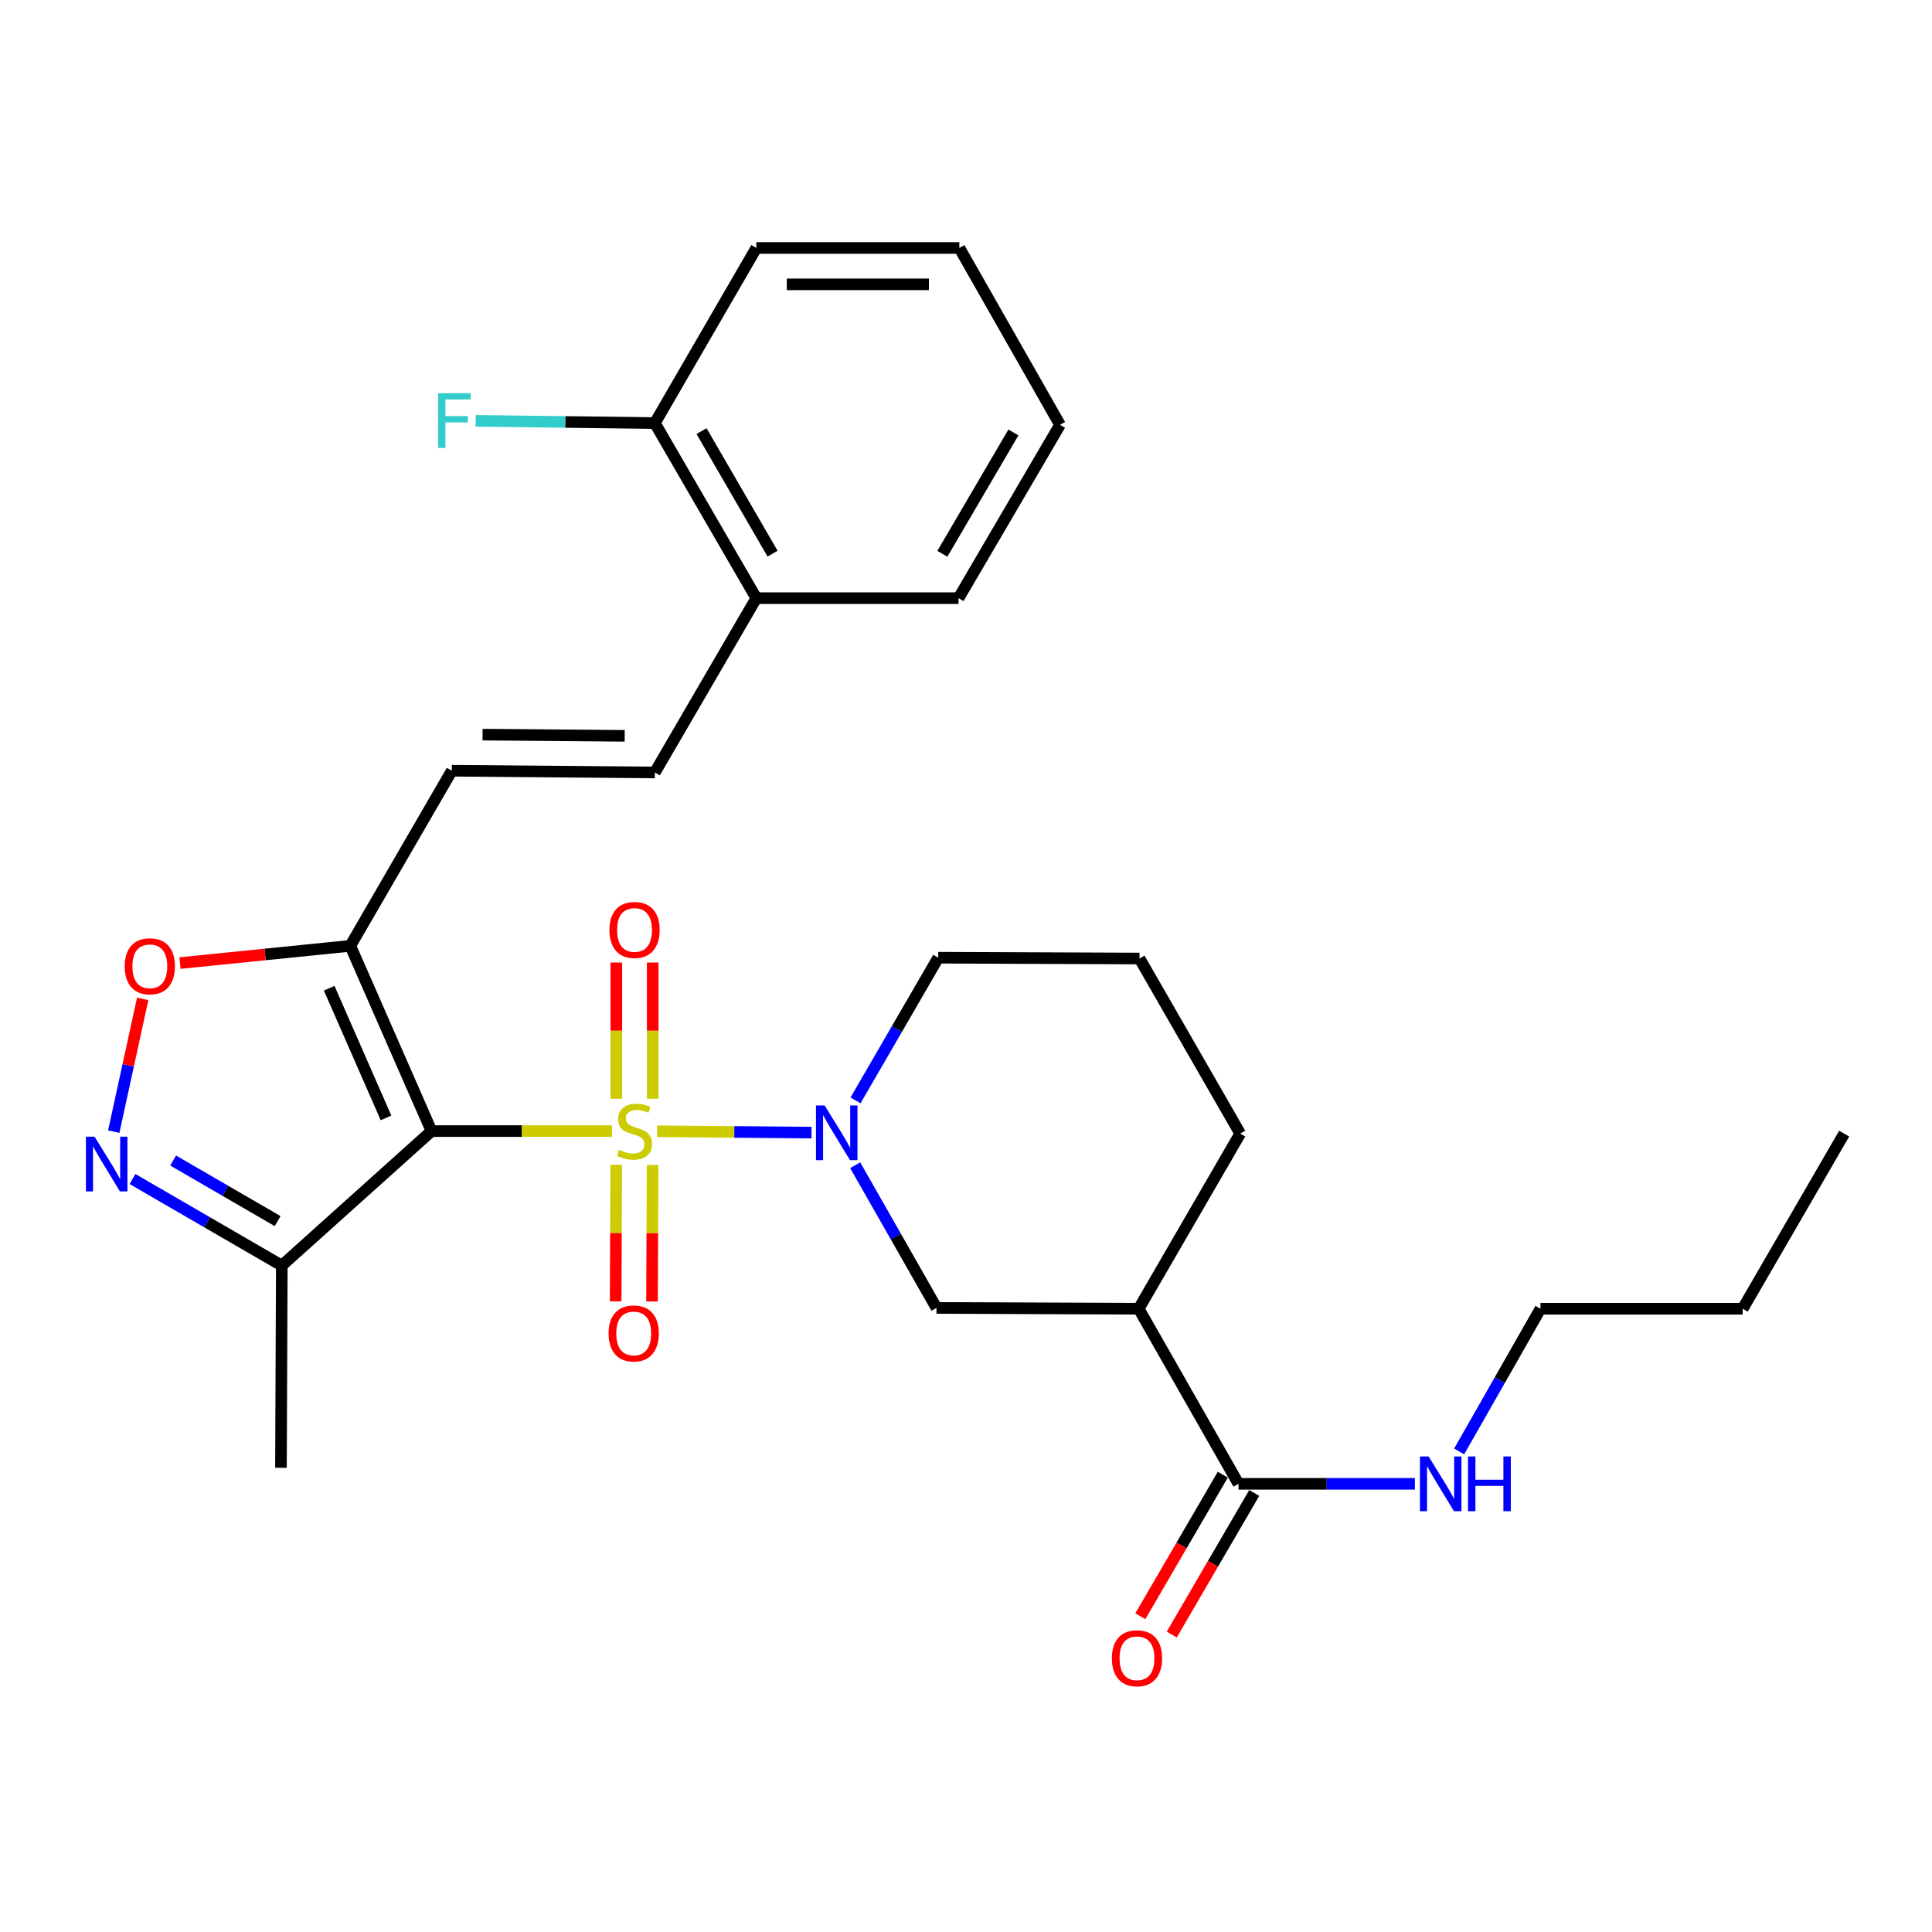 <?xml version='1.0' encoding='iso-8859-1'?>
<svg version='1.1' baseProfile='full'
              xmlns='http://www.w3.org/2000/svg'
                      xmlns:rdkit='http://www.rdkit.org/xml'
                      xmlns:xlink='http://www.w3.org/1999/xlink'
                  xml:space='preserve'
width='1000px' height='1000px' viewBox='0 0 1000 1000'>
<!-- END OF HEADER -->
<rect style='opacity:1.0;fill:#FFFFFF;stroke:none' width='1000' height='1000' x='0' y='0'> </rect>
<path class='bond-0' d='M 316.727,585.448 L 270.038,585.448' style='fill:none;fill-rule:evenodd;stroke:#CCCC00;stroke-width:6px;stroke-linecap:butt;stroke-linejoin:miter;stroke-opacity:1' />
<path class='bond-0' d='M 270.038,585.448 L 223.35,585.448' style='fill:none;fill-rule:evenodd;stroke:#000000;stroke-width:6px;stroke-linecap:butt;stroke-linejoin:miter;stroke-opacity:1' />
<path class='bond-1' d='M 340.13,585.549 L 380.078,585.892' style='fill:none;fill-rule:evenodd;stroke:#CCCC00;stroke-width:6px;stroke-linecap:butt;stroke-linejoin:miter;stroke-opacity:1' />
<path class='bond-1' d='M 380.078,585.892 L 420.025,586.235' style='fill:none;fill-rule:evenodd;stroke:#0000FF;stroke-width:6px;stroke-linecap:butt;stroke-linejoin:miter;stroke-opacity:1' />
<path class='bond-11' d='M 337.847,568.724 L 337.847,533.467' style='fill:none;fill-rule:evenodd;stroke:#CCCC00;stroke-width:6px;stroke-linecap:butt;stroke-linejoin:miter;stroke-opacity:1' />
<path class='bond-11' d='M 337.847,533.467 L 337.847,498.21' style='fill:none;fill-rule:evenodd;stroke:#FF0000;stroke-width:6px;stroke-linecap:butt;stroke-linejoin:miter;stroke-opacity:1' />
<path class='bond-11' d='M 319.02,568.724 L 319.02,533.467' style='fill:none;fill-rule:evenodd;stroke:#CCCC00;stroke-width:6px;stroke-linecap:butt;stroke-linejoin:miter;stroke-opacity:1' />
<path class='bond-11' d='M 319.02,533.467 L 319.02,498.21' style='fill:none;fill-rule:evenodd;stroke:#FF0000;stroke-width:6px;stroke-linecap:butt;stroke-linejoin:miter;stroke-opacity:1' />
<path class='bond-12' d='M 318.949,602.906 L 318.804,638.236' style='fill:none;fill-rule:evenodd;stroke:#CCCC00;stroke-width:6px;stroke-linecap:butt;stroke-linejoin:miter;stroke-opacity:1' />
<path class='bond-12' d='M 318.804,638.236 L 318.659,673.566' style='fill:none;fill-rule:evenodd;stroke:#FF0000;stroke-width:6px;stroke-linecap:butt;stroke-linejoin:miter;stroke-opacity:1' />
<path class='bond-12' d='M 337.775,602.983 L 337.63,638.313' style='fill:none;fill-rule:evenodd;stroke:#CCCC00;stroke-width:6px;stroke-linecap:butt;stroke-linejoin:miter;stroke-opacity:1' />
<path class='bond-12' d='M 337.63,638.313 L 337.486,673.643' style='fill:none;fill-rule:evenodd;stroke:#FF0000;stroke-width:6px;stroke-linecap:butt;stroke-linejoin:miter;stroke-opacity:1' />
<path class='bond-2' d='M 223.35,585.448 L 181.324,489.558' style='fill:none;fill-rule:evenodd;stroke:#000000;stroke-width:6px;stroke-linecap:butt;stroke-linejoin:miter;stroke-opacity:1' />
<path class='bond-2' d='M 199.802,578.622 L 170.385,511.498' style='fill:none;fill-rule:evenodd;stroke:#000000;stroke-width:6px;stroke-linecap:butt;stroke-linejoin:miter;stroke-opacity:1' />
<path class='bond-4' d='M 223.35,585.448 L 145.857,655.054' style='fill:none;fill-rule:evenodd;stroke:#000000;stroke-width:6px;stroke-linecap:butt;stroke-linejoin:miter;stroke-opacity:1' />
<path class='bond-7' d='M 442.643,603.115 L 463.684,640.046' style='fill:none;fill-rule:evenodd;stroke:#0000FF;stroke-width:6px;stroke-linecap:butt;stroke-linejoin:miter;stroke-opacity:1' />
<path class='bond-7' d='M 463.684,640.046 L 484.726,676.977' style='fill:none;fill-rule:evenodd;stroke:#000000;stroke-width:6px;stroke-linecap:butt;stroke-linejoin:miter;stroke-opacity:1' />
<path class='bond-17' d='M 442.814,569.569 L 464.22,532.638' style='fill:none;fill-rule:evenodd;stroke:#0000FF;stroke-width:6px;stroke-linecap:butt;stroke-linejoin:miter;stroke-opacity:1' />
<path class='bond-17' d='M 464.22,532.638 L 485.626,495.708' style='fill:none;fill-rule:evenodd;stroke:#000000;stroke-width:6px;stroke-linecap:butt;stroke-linejoin:miter;stroke-opacity:1' />
<path class='bond-5' d='M 181.324,489.558 L 137.24,494.023' style='fill:none;fill-rule:evenodd;stroke:#000000;stroke-width:6px;stroke-linecap:butt;stroke-linejoin:miter;stroke-opacity:1' />
<path class='bond-5' d='M 137.24,494.023 L 93.155,498.488' style='fill:none;fill-rule:evenodd;stroke:#FF0000;stroke-width:6px;stroke-linecap:butt;stroke-linejoin:miter;stroke-opacity:1' />
<path class='bond-8' d='M 181.324,489.558 L 233.851,398.928' style='fill:none;fill-rule:evenodd;stroke:#000000;stroke-width:6px;stroke-linecap:butt;stroke-linejoin:miter;stroke-opacity:1' />
<path class='bond-3' d='M 68.576,610.261 L 107.217,632.658' style='fill:none;fill-rule:evenodd;stroke:#0000FF;stroke-width:6px;stroke-linecap:butt;stroke-linejoin:miter;stroke-opacity:1' />
<path class='bond-3' d='M 107.217,632.658 L 145.857,655.054' style='fill:none;fill-rule:evenodd;stroke:#000000;stroke-width:6px;stroke-linecap:butt;stroke-linejoin:miter;stroke-opacity:1' />
<path class='bond-3' d='M 89.609,600.692 L 116.658,616.369' style='fill:none;fill-rule:evenodd;stroke:#0000FF;stroke-width:6px;stroke-linecap:butt;stroke-linejoin:miter;stroke-opacity:1' />
<path class='bond-3' d='M 116.658,616.369 L 143.706,632.047' style='fill:none;fill-rule:evenodd;stroke:#000000;stroke-width:6px;stroke-linecap:butt;stroke-linejoin:miter;stroke-opacity:1' />
<path class='bond-29' d='M 58.875,585.736 L 66.364,551.379' style='fill:none;fill-rule:evenodd;stroke:#0000FF;stroke-width:6px;stroke-linecap:butt;stroke-linejoin:miter;stroke-opacity:1' />
<path class='bond-29' d='M 66.364,551.379 L 73.853,517.021' style='fill:none;fill-rule:evenodd;stroke:#FF0000;stroke-width:6px;stroke-linecap:butt;stroke-linejoin:miter;stroke-opacity:1' />
<path class='bond-20' d='M 145.857,655.054 L 145.428,759.72' style='fill:none;fill-rule:evenodd;stroke:#000000;stroke-width:6px;stroke-linecap:butt;stroke-linejoin:miter;stroke-opacity:1' />
<path class='bond-6' d='M 589.392,677.406 L 484.726,676.977' style='fill:none;fill-rule:evenodd;stroke:#000000;stroke-width:6px;stroke-linecap:butt;stroke-linejoin:miter;stroke-opacity:1' />
<path class='bond-9' d='M 589.392,677.406 L 641.05,768.025' style='fill:none;fill-rule:evenodd;stroke:#000000;stroke-width:6px;stroke-linecap:butt;stroke-linejoin:miter;stroke-opacity:1' />
<path class='bond-30' d='M 589.392,677.406 L 641.929,586.756' style='fill:none;fill-rule:evenodd;stroke:#000000;stroke-width:6px;stroke-linecap:butt;stroke-linejoin:miter;stroke-opacity:1' />
<path class='bond-10' d='M 233.851,398.928 L 338.945,399.828' style='fill:none;fill-rule:evenodd;stroke:#000000;stroke-width:6px;stroke-linecap:butt;stroke-linejoin:miter;stroke-opacity:1' />
<path class='bond-10' d='M 249.776,380.237 L 323.342,380.867' style='fill:none;fill-rule:evenodd;stroke:#000000;stroke-width:6px;stroke-linecap:butt;stroke-linejoin:miter;stroke-opacity:1' />
<path class='bond-14' d='M 632.916,763.287 L 611.573,799.927' style='fill:none;fill-rule:evenodd;stroke:#000000;stroke-width:6px;stroke-linecap:butt;stroke-linejoin:miter;stroke-opacity:1' />
<path class='bond-14' d='M 611.573,799.927 L 590.231,836.568' style='fill:none;fill-rule:evenodd;stroke:#FF0000;stroke-width:6px;stroke-linecap:butt;stroke-linejoin:miter;stroke-opacity:1' />
<path class='bond-14' d='M 649.184,772.763 L 627.841,809.403' style='fill:none;fill-rule:evenodd;stroke:#000000;stroke-width:6px;stroke-linecap:butt;stroke-linejoin:miter;stroke-opacity:1' />
<path class='bond-14' d='M 627.841,809.403 L 606.499,846.044' style='fill:none;fill-rule:evenodd;stroke:#FF0000;stroke-width:6px;stroke-linecap:butt;stroke-linejoin:miter;stroke-opacity:1' />
<path class='bond-16' d='M 641.05,768.025 L 686.695,768.025' style='fill:none;fill-rule:evenodd;stroke:#000000;stroke-width:6px;stroke-linecap:butt;stroke-linejoin:miter;stroke-opacity:1' />
<path class='bond-16' d='M 686.695,768.025 L 732.339,768.025' style='fill:none;fill-rule:evenodd;stroke:#0000FF;stroke-width:6px;stroke-linecap:butt;stroke-linejoin:miter;stroke-opacity:1' />
<path class='bond-13' d='M 338.945,399.828 L 391.472,309.606' style='fill:none;fill-rule:evenodd;stroke:#000000;stroke-width:6px;stroke-linecap:butt;stroke-linejoin:miter;stroke-opacity:1' />
<path class='bond-15' d='M 391.472,309.606 L 338.945,218.987' style='fill:none;fill-rule:evenodd;stroke:#000000;stroke-width:6px;stroke-linecap:butt;stroke-linejoin:miter;stroke-opacity:1' />
<path class='bond-15' d='M 399.881,286.572 L 363.112,223.139' style='fill:none;fill-rule:evenodd;stroke:#000000;stroke-width:6px;stroke-linecap:butt;stroke-linejoin:miter;stroke-opacity:1' />
<path class='bond-22' d='M 391.472,309.606 L 496.137,309.606' style='fill:none;fill-rule:evenodd;stroke:#000000;stroke-width:6px;stroke-linecap:butt;stroke-linejoin:miter;stroke-opacity:1' />
<path class='bond-18' d='M 338.945,218.987 L 292.564,218.403' style='fill:none;fill-rule:evenodd;stroke:#000000;stroke-width:6px;stroke-linecap:butt;stroke-linejoin:miter;stroke-opacity:1' />
<path class='bond-18' d='M 292.564,218.403 L 246.183,217.819' style='fill:none;fill-rule:evenodd;stroke:#33CCCC;stroke-width:6px;stroke-linecap:butt;stroke-linejoin:miter;stroke-opacity:1' />
<path class='bond-23' d='M 338.945,218.987 L 391.472,128.347' style='fill:none;fill-rule:evenodd;stroke:#000000;stroke-width:6px;stroke-linecap:butt;stroke-linejoin:miter;stroke-opacity:1' />
<path class='bond-24' d='M 755.252,751.257 L 776.297,714.332' style='fill:none;fill-rule:evenodd;stroke:#0000FF;stroke-width:6px;stroke-linecap:butt;stroke-linejoin:miter;stroke-opacity:1' />
<path class='bond-24' d='M 776.297,714.332 L 797.343,677.406' style='fill:none;fill-rule:evenodd;stroke:#000000;stroke-width:6px;stroke-linecap:butt;stroke-linejoin:miter;stroke-opacity:1' />
<path class='bond-21' d='M 485.626,495.708 L 589.81,496.126' style='fill:none;fill-rule:evenodd;stroke:#000000;stroke-width:6px;stroke-linecap:butt;stroke-linejoin:miter;stroke-opacity:1' />
<path class='bond-19' d='M 641.929,586.756 L 589.81,496.126' style='fill:none;fill-rule:evenodd;stroke:#000000;stroke-width:6px;stroke-linecap:butt;stroke-linejoin:miter;stroke-opacity:1' />
<path class='bond-27' d='M 496.137,309.606 L 548.664,219.887' style='fill:none;fill-rule:evenodd;stroke:#000000;stroke-width:6px;stroke-linecap:butt;stroke-linejoin:miter;stroke-opacity:1' />
<path class='bond-27' d='M 487.769,286.636 L 524.538,223.833' style='fill:none;fill-rule:evenodd;stroke:#000000;stroke-width:6px;stroke-linecap:butt;stroke-linejoin:miter;stroke-opacity:1' />
<path class='bond-31' d='M 391.472,128.347 L 496.566,128.347' style='fill:none;fill-rule:evenodd;stroke:#000000;stroke-width:6px;stroke-linecap:butt;stroke-linejoin:miter;stroke-opacity:1' />
<path class='bond-31' d='M 407.236,147.174 L 480.802,147.174' style='fill:none;fill-rule:evenodd;stroke:#000000;stroke-width:6px;stroke-linecap:butt;stroke-linejoin:miter;stroke-opacity:1' />
<path class='bond-25' d='M 797.343,677.406 L 902.009,677.406' style='fill:none;fill-rule:evenodd;stroke:#000000;stroke-width:6px;stroke-linecap:butt;stroke-linejoin:miter;stroke-opacity:1' />
<path class='bond-26' d='M 902.009,677.406 L 954.545,586.756' style='fill:none;fill-rule:evenodd;stroke:#000000;stroke-width:6px;stroke-linecap:butt;stroke-linejoin:miter;stroke-opacity:1' />
<path class='bond-28' d='M 548.664,219.887 L 496.566,128.347' style='fill:none;fill-rule:evenodd;stroke:#000000;stroke-width:6px;stroke-linecap:butt;stroke-linejoin:miter;stroke-opacity:1' />
<path  class='atom-0' d='M 320.434 595.168
Q 320.754 595.288, 322.074 595.848
Q 323.394 596.408, 324.834 596.768
Q 326.314 597.088, 327.754 597.088
Q 330.434 597.088, 331.994 595.808
Q 333.554 594.488, 333.554 592.208
Q 333.554 590.648, 332.754 589.688
Q 331.994 588.728, 330.794 588.208
Q 329.594 587.688, 327.594 587.088
Q 325.074 586.328, 323.554 585.608
Q 322.074 584.888, 320.994 583.368
Q 319.954 581.848, 319.954 579.288
Q 319.954 575.728, 322.354 573.528
Q 324.794 571.328, 329.594 571.328
Q 332.874 571.328, 336.594 572.888
L 335.674 575.968
Q 332.274 574.568, 329.714 574.568
Q 326.954 574.568, 325.434 575.728
Q 323.914 576.848, 323.954 578.808
Q 323.954 580.328, 324.714 581.248
Q 325.514 582.168, 326.634 582.688
Q 327.794 583.208, 329.714 583.808
Q 332.274 584.608, 333.794 585.408
Q 335.314 586.208, 336.394 587.848
Q 337.514 589.448, 337.514 592.208
Q 337.514 596.128, 334.874 598.248
Q 332.274 600.328, 327.914 600.328
Q 325.394 600.328, 323.474 599.768
Q 321.594 599.248, 319.354 598.328
L 320.434 595.168
' fill='#CCCC00'/>
<path  class='atom-2' d='M 426.829 572.188
L 436.109 587.188
Q 437.029 588.668, 438.509 591.348
Q 439.989 594.028, 440.069 594.188
L 440.069 572.188
L 443.829 572.188
L 443.829 600.508
L 439.949 600.508
L 429.989 584.108
Q 428.829 582.188, 427.589 579.988
Q 426.389 577.788, 426.029 577.108
L 426.029 600.508
L 422.349 600.508
L 422.349 572.188
L 426.829 572.188
' fill='#0000FF'/>
<path  class='atom-4' d='M 48.957 588.358
L 58.237 603.358
Q 59.157 604.838, 60.637 607.518
Q 62.117 610.198, 62.197 610.358
L 62.197 588.358
L 65.957 588.358
L 65.957 616.678
L 62.077 616.678
L 52.117 600.278
Q 50.957 598.358, 49.717 596.158
Q 48.517 593.958, 48.157 593.278
L 48.157 616.678
L 44.477 616.678
L 44.477 588.358
L 48.957 588.358
' fill='#0000FF'/>
<path  class='atom-6' d='M 64.548 500.149
Q 64.548 493.349, 67.908 489.549
Q 71.268 485.749, 77.548 485.749
Q 83.828 485.749, 87.188 489.549
Q 90.548 493.349, 90.548 500.149
Q 90.548 507.029, 87.148 510.949
Q 83.748 514.829, 77.548 514.829
Q 71.308 514.829, 67.908 510.949
Q 64.548 507.069, 64.548 500.149
M 77.548 511.629
Q 81.868 511.629, 84.188 508.749
Q 86.548 505.829, 86.548 500.149
Q 86.548 494.589, 84.188 491.789
Q 81.868 488.949, 77.548 488.949
Q 73.228 488.949, 70.868 491.749
Q 68.548 494.549, 68.548 500.149
Q 68.548 505.869, 70.868 508.749
Q 73.228 511.629, 77.548 511.629
' fill='#FF0000'/>
<path  class='atom-12' d='M 315.434 481.344
Q 315.434 474.544, 318.794 470.744
Q 322.154 466.944, 328.434 466.944
Q 334.714 466.944, 338.074 470.744
Q 341.434 474.544, 341.434 481.344
Q 341.434 488.224, 338.034 492.144
Q 334.634 496.024, 328.434 496.024
Q 322.194 496.024, 318.794 492.144
Q 315.434 488.264, 315.434 481.344
M 328.434 492.824
Q 332.754 492.824, 335.074 489.944
Q 337.434 487.024, 337.434 481.344
Q 337.434 475.784, 335.074 472.984
Q 332.754 470.144, 328.434 470.144
Q 324.114 470.144, 321.754 472.944
Q 319.434 475.744, 319.434 481.344
Q 319.434 487.064, 321.754 489.944
Q 324.114 492.824, 328.434 492.824
' fill='#FF0000'/>
<path  class='atom-13' d='M 315.005 690.183
Q 315.005 683.383, 318.365 679.583
Q 321.725 675.783, 328.005 675.783
Q 334.285 675.783, 337.645 679.583
Q 341.005 683.383, 341.005 690.183
Q 341.005 697.063, 337.605 700.983
Q 334.205 704.863, 328.005 704.863
Q 321.765 704.863, 318.365 700.983
Q 315.005 697.103, 315.005 690.183
M 328.005 701.663
Q 332.325 701.663, 334.645 698.783
Q 337.005 695.863, 337.005 690.183
Q 337.005 684.623, 334.645 681.823
Q 332.325 678.983, 328.005 678.983
Q 323.685 678.983, 321.325 681.783
Q 319.005 684.583, 319.005 690.183
Q 319.005 695.903, 321.325 698.783
Q 323.685 701.663, 328.005 701.663
' fill='#FF0000'/>
<path  class='atom-15' d='M 575.503 858.316
Q 575.503 851.516, 578.863 847.716
Q 582.223 843.916, 588.503 843.916
Q 594.783 843.916, 598.143 847.716
Q 601.503 851.516, 601.503 858.316
Q 601.503 865.196, 598.103 869.116
Q 594.703 872.996, 588.503 872.996
Q 582.263 872.996, 578.863 869.116
Q 575.503 865.236, 575.503 858.316
M 588.503 869.796
Q 592.823 869.796, 595.143 866.916
Q 597.503 863.996, 597.503 858.316
Q 597.503 852.756, 595.143 849.956
Q 592.823 847.116, 588.503 847.116
Q 584.183 847.116, 581.823 849.916
Q 579.503 852.716, 579.503 858.316
Q 579.503 864.036, 581.823 866.916
Q 584.183 869.796, 588.503 869.796
' fill='#FF0000'/>
<path  class='atom-17' d='M 739.435 753.865
L 748.715 768.865
Q 749.635 770.345, 751.115 773.025
Q 752.595 775.705, 752.675 775.865
L 752.675 753.865
L 756.435 753.865
L 756.435 782.185
L 752.555 782.185
L 742.595 765.785
Q 741.435 763.865, 740.195 761.665
Q 738.995 759.465, 738.635 758.785
L 738.635 782.185
L 734.955 782.185
L 734.955 753.865
L 739.435 753.865
' fill='#0000FF'/>
<path  class='atom-17' d='M 759.835 753.865
L 763.675 753.865
L 763.675 765.905
L 778.155 765.905
L 778.155 753.865
L 781.995 753.865
L 781.995 782.185
L 778.155 782.185
L 778.155 769.105
L 763.675 769.105
L 763.675 782.185
L 759.835 782.185
L 759.835 753.865
' fill='#0000FF'/>
<path  class='atom-19' d='M 226.749 203.52
L 243.589 203.52
L 243.589 206.76
L 230.549 206.76
L 230.549 215.36
L 242.149 215.36
L 242.149 218.64
L 230.549 218.64
L 230.549 231.84
L 226.749 231.84
L 226.749 203.52
' fill='#33CCCC'/>
</svg>
